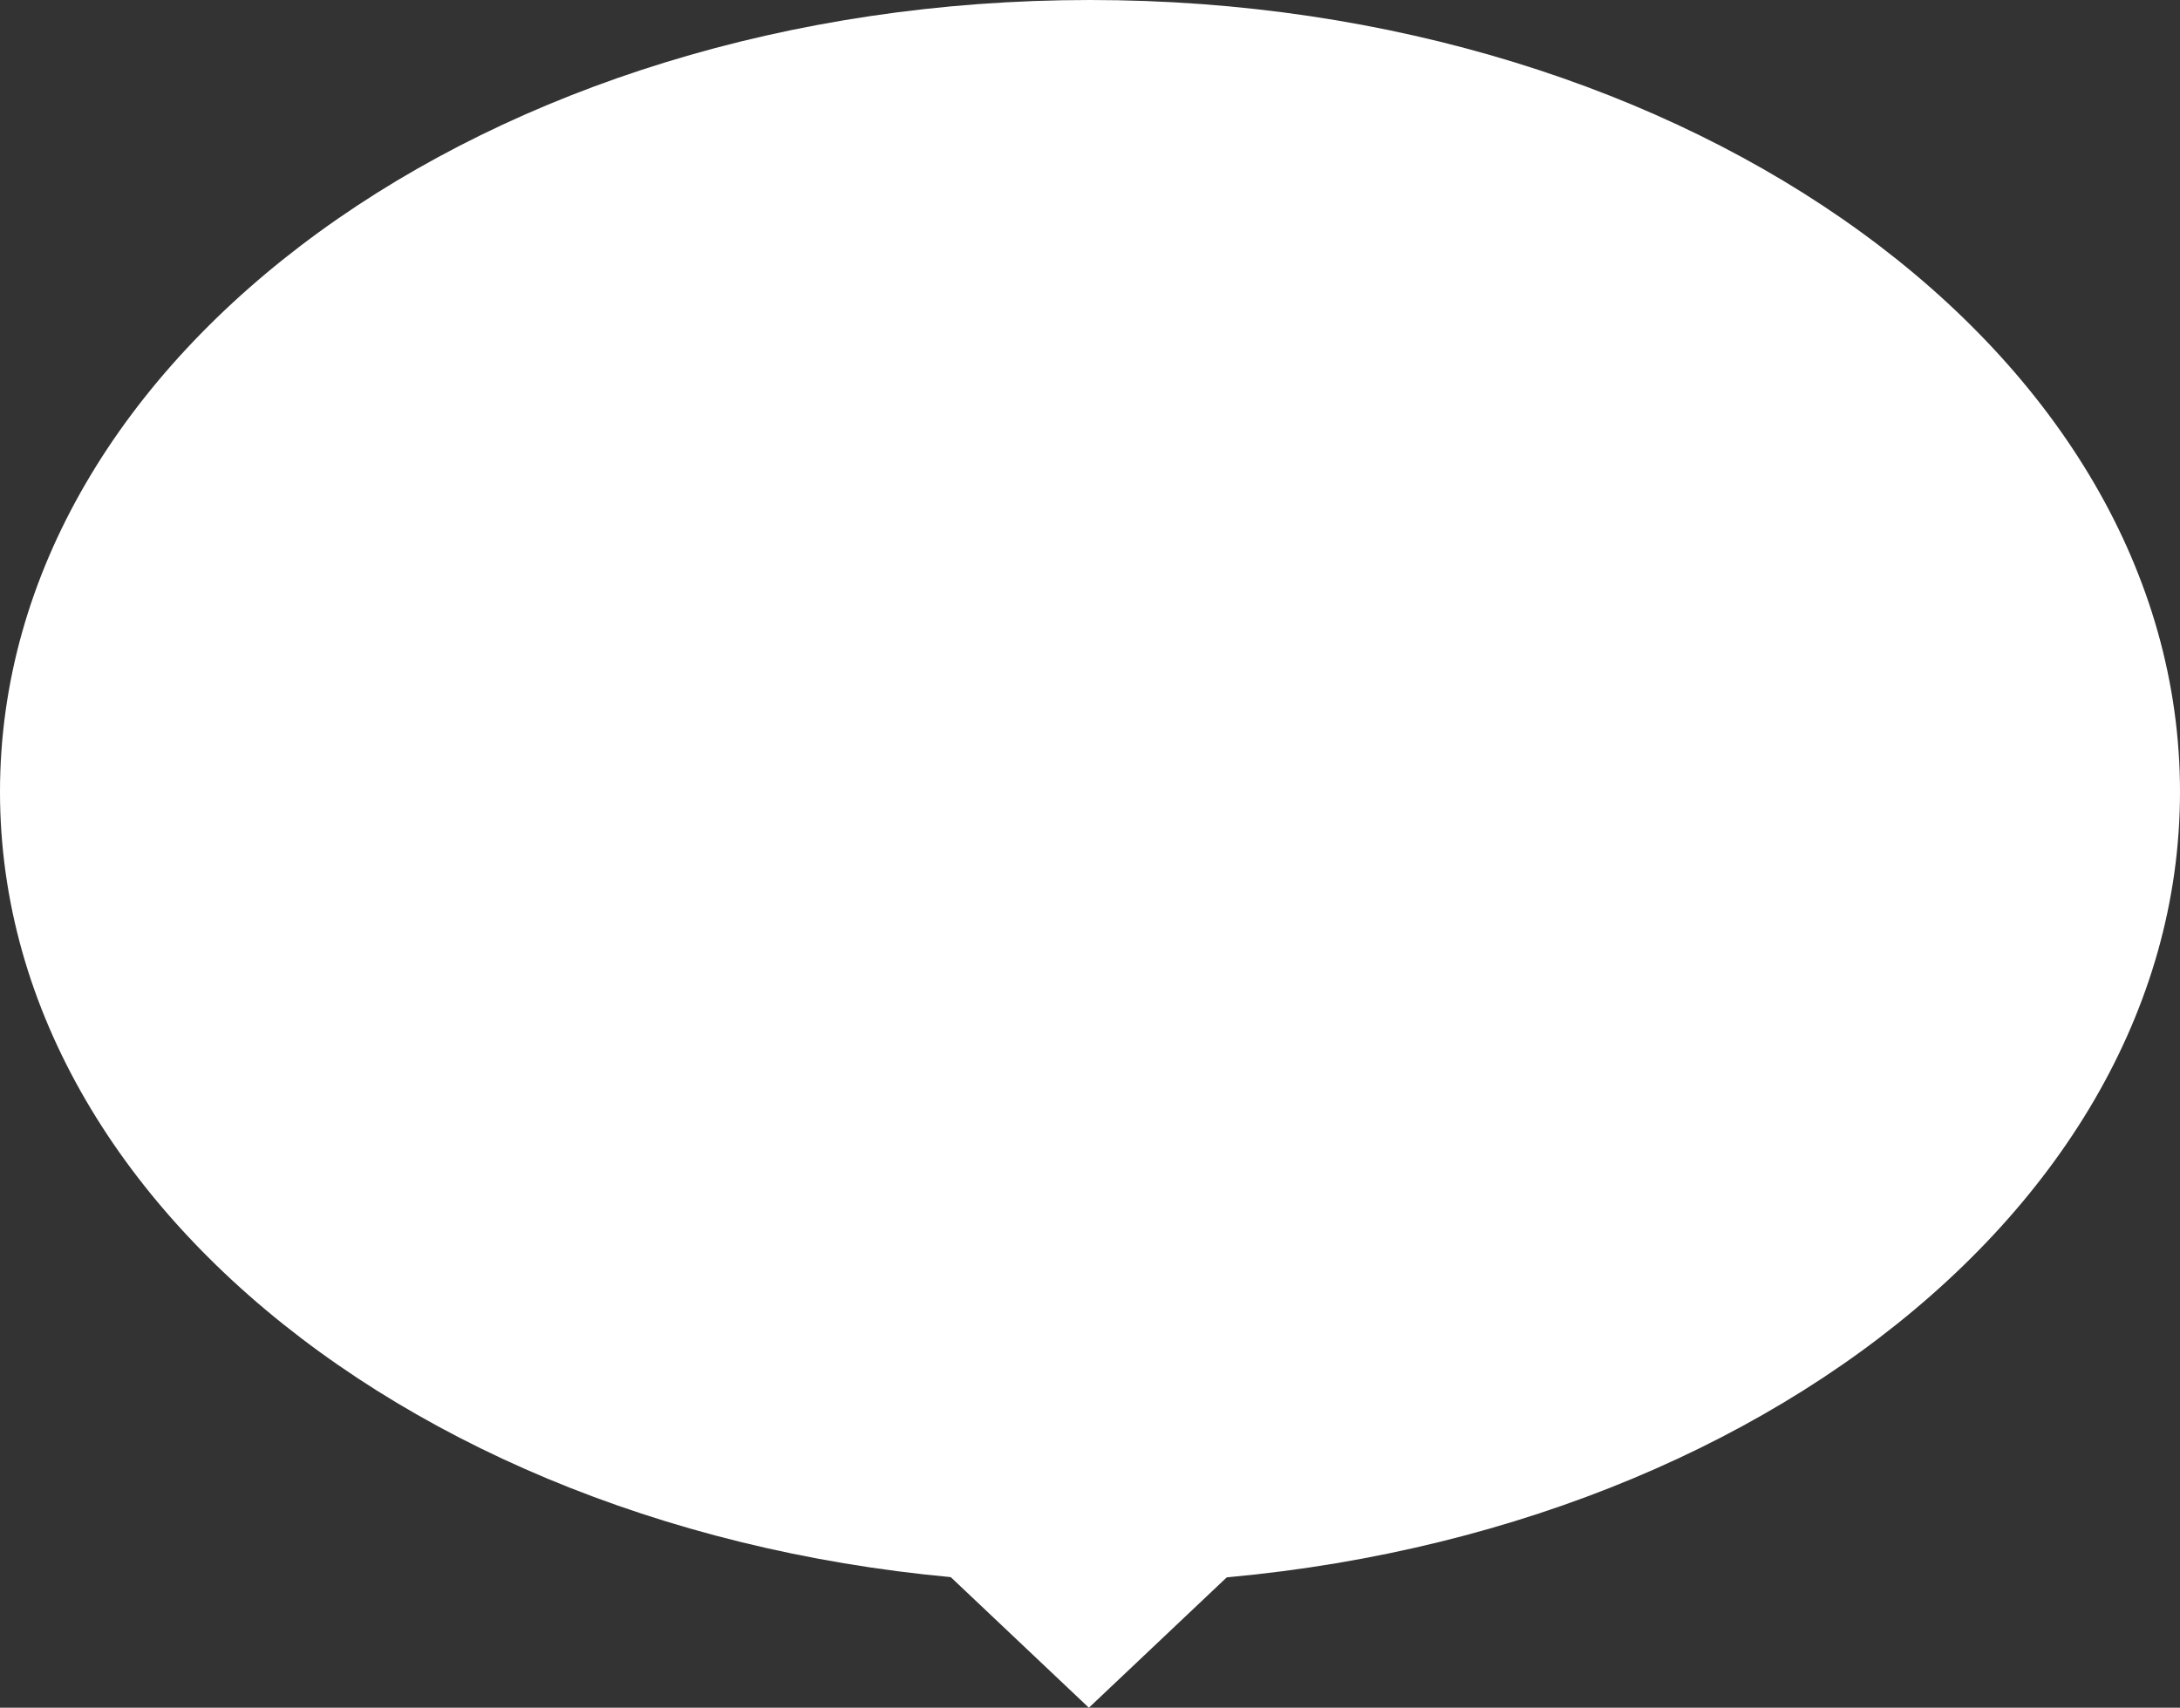 <svg width="351" height="275" viewBox="0 0 351 275" fill="none" xmlns="http://www.w3.org/2000/svg">
<rect x="0" y="0" width="351" height="275" fill="#333333" stroke="none"/>
<path d="M351 127.5C351 197.916 272.426 255 175.5 255C78.574 255 0 197.916 0 127.5C0 57.084 78.574 0 175.5 0C272.426 0 351 57.084 351 127.5Z" fill="white"/>
<path d="M175.319 275L149.942 251L200.695 251L175.319 275Z" fill="white"/>
</svg>
